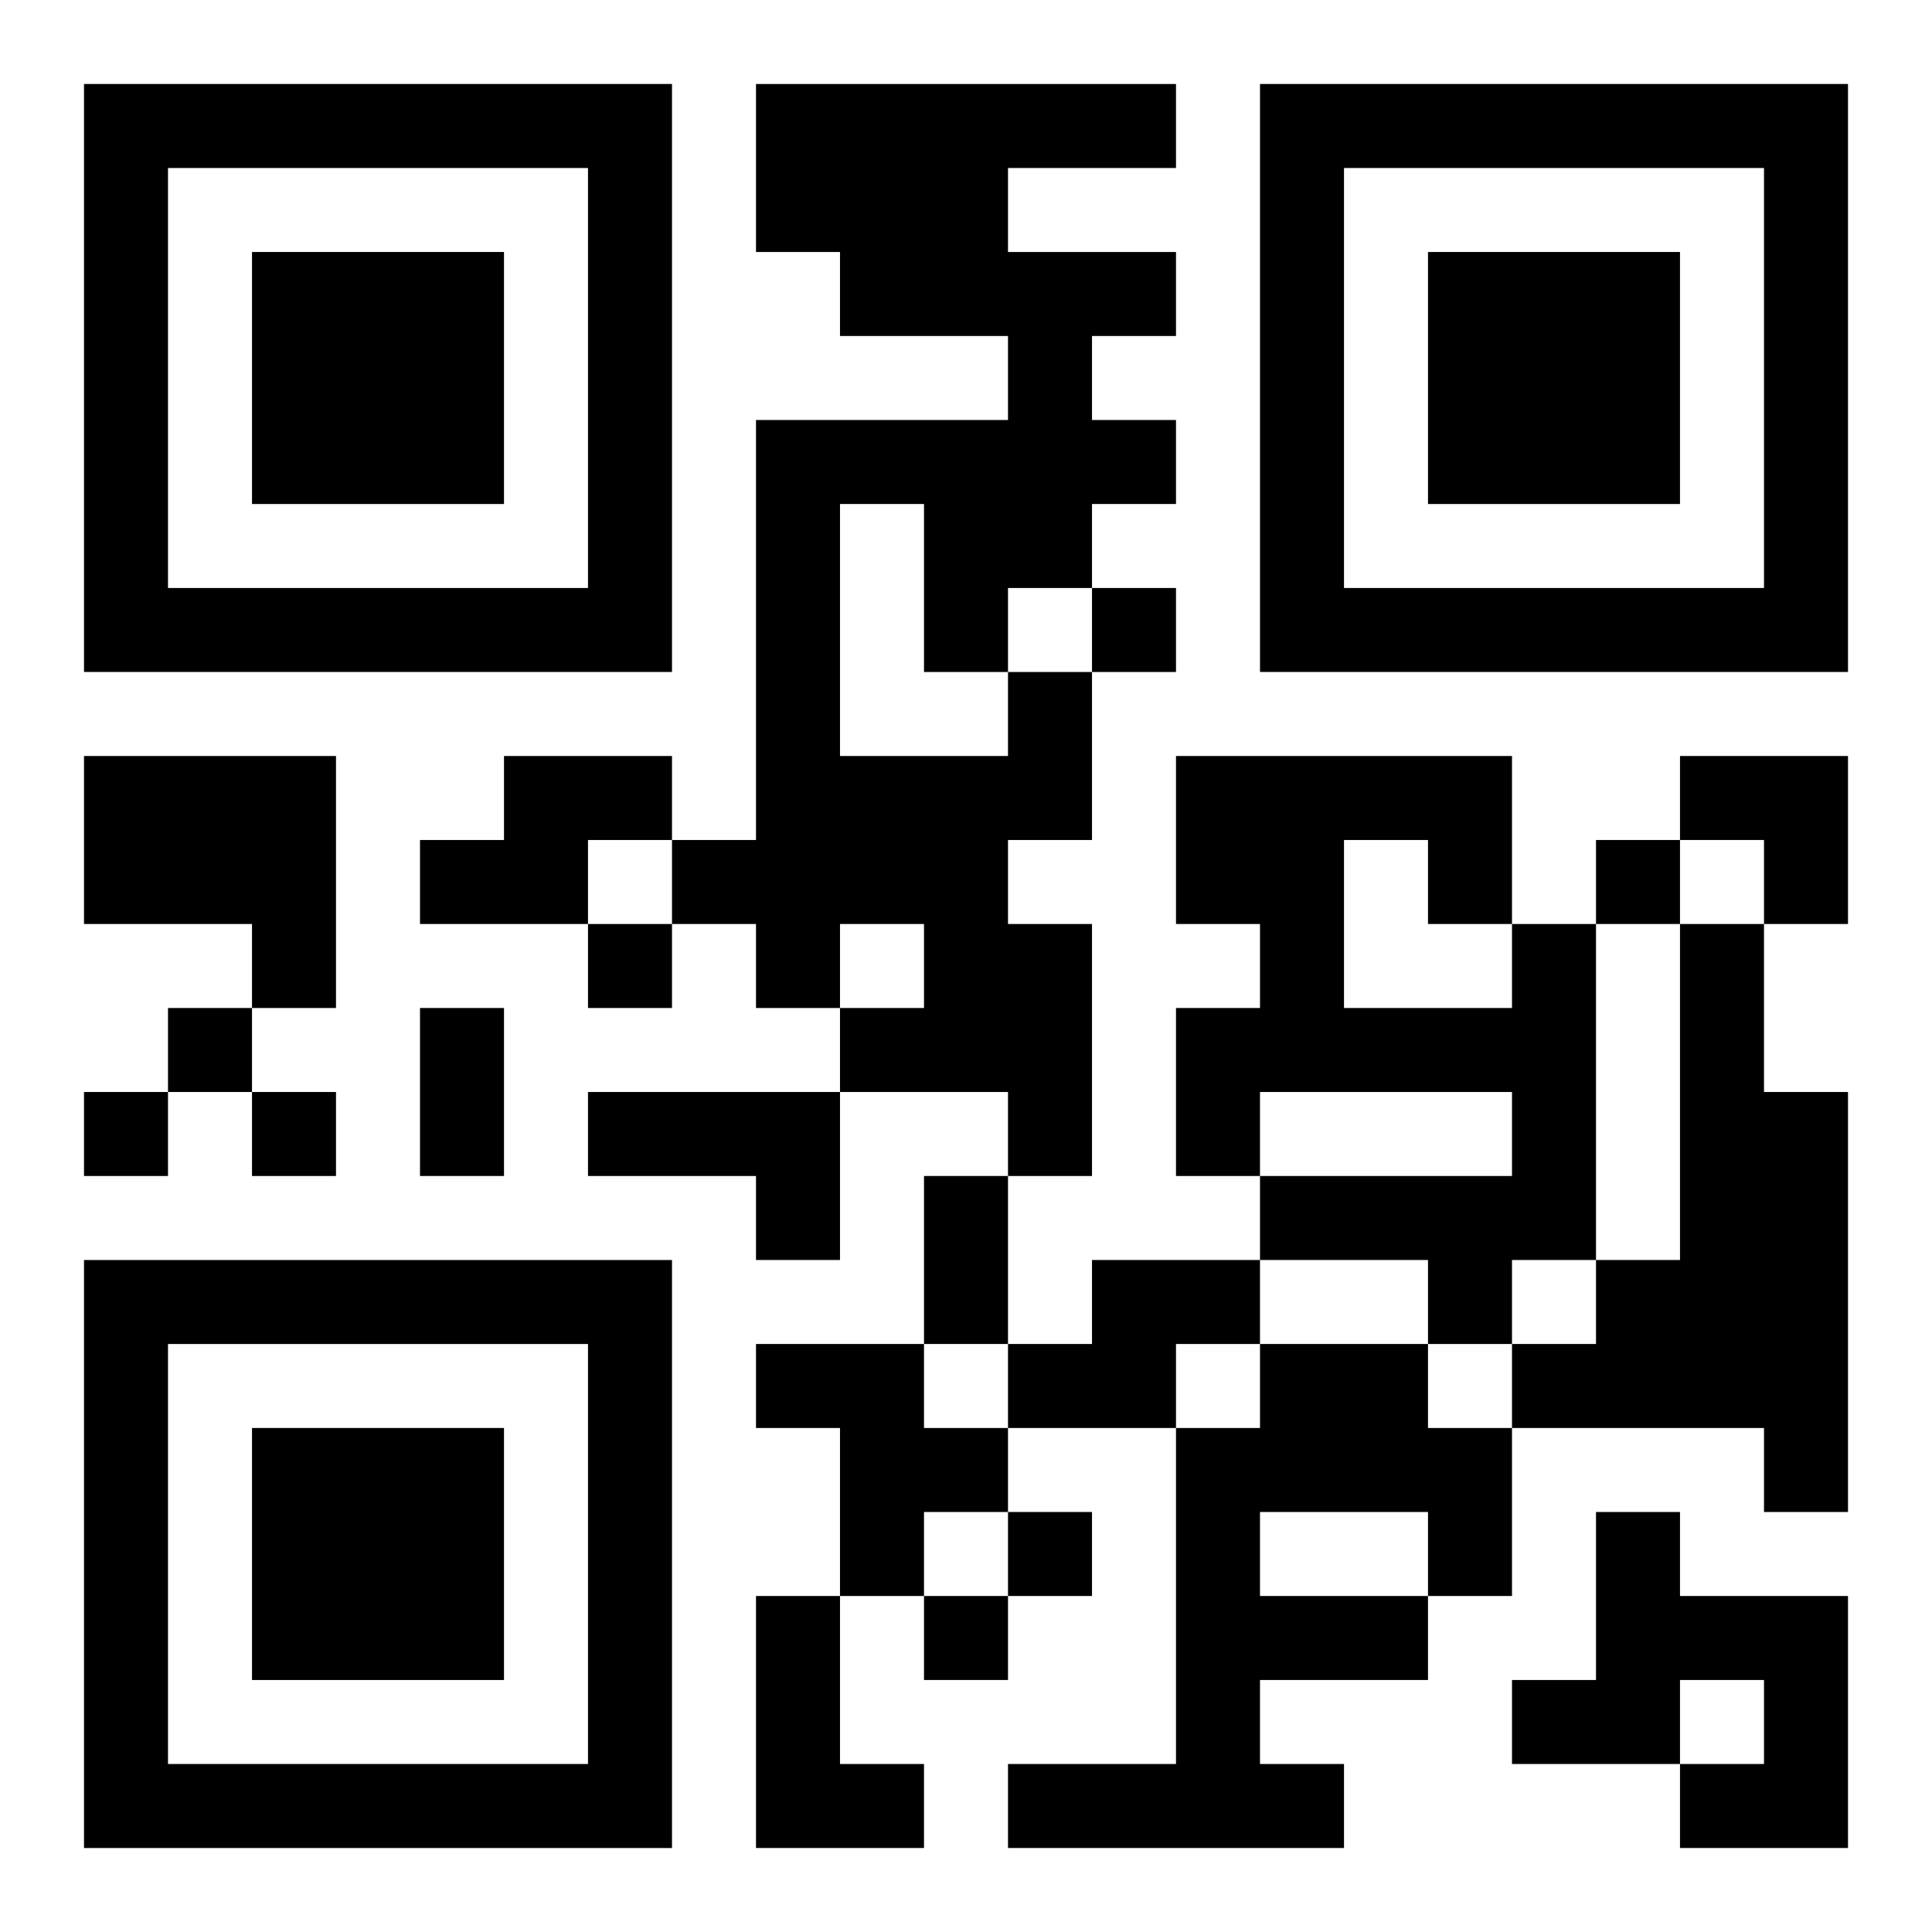 <?xml version="1.0" encoding="UTF-8"?>
<svg width="250" height="250" baseProfile="full" version="1.1" viewBox="-1 -1 23 23" xmlns="http://www.w3.org/2000/svg" xmlns:xlink="http://www.w3.org/1999/xlink"><symbol id="a"><path d="m0 7v7h7v-7h-7zm1 1h5v5h-5v-5zm1 1v3h3v-3h-3z"/></symbol><use y="-7" xlink:href="#a"/><use y="7" xlink:href="#a"/><use x="14" y="-7" xlink:href="#a"/><path d="m11 7h1v2h-1v1h1v3h-1v-1h-2v-1h1v-1h-1v1h-1v-1h-1v-1h1v-5h3v-1h-2v-1h-1v-2h5v1h-2v1h2v1h-1v1h1v1h-1v1h-1v1m-2-2v3h2v-1h-1v-2h-1m-9 3h3v3h-1v-1h-2v-2m5 0h2v1h-1v1h-2v-1h1v-1m12 2h1v4h-1v1h-1v-1h-2v-1h3v-1h-3v1h-1v-2h1v-1h-1v-2h4v2m-2-1v2h2v-1h-1v-1h-1m4 1h1v2h1v5h-1v-1h-3v-1h1v-1h1v-4m-13 2h3v2h-1v-1h-2v-1m6 2h2v1h-1v1h-2v-1h1v-1m-4 1h2v1h1v1h-1v1h-1v-2h-1v-1m6 0h2v1h1v2h-1v1h-2v1h1v1h-4v-1h2v-4h1v-1m0 2v1h2v-1h-2m4 0h1v1h2v3h-2v-1h1v-1h-1v1h-2v-1h1v-2m-10 1h1v2h1v1h-2v-3m4-12v1h1v-1h-1m6 3v1h1v-1h-1m-12 1v1h1v-1h-1m-5 1v1h1v-1h-1m-1 1v1h1v-1h-1m2 0v1h1v-1h-1m9 5v1h1v-1h-1m-1 1v1h1v-1h-1m-6-7h1v2h-1v-2m6 2h1v2h-1v-2m9-5h2v2h-1v-1h-1z"/></svg>
